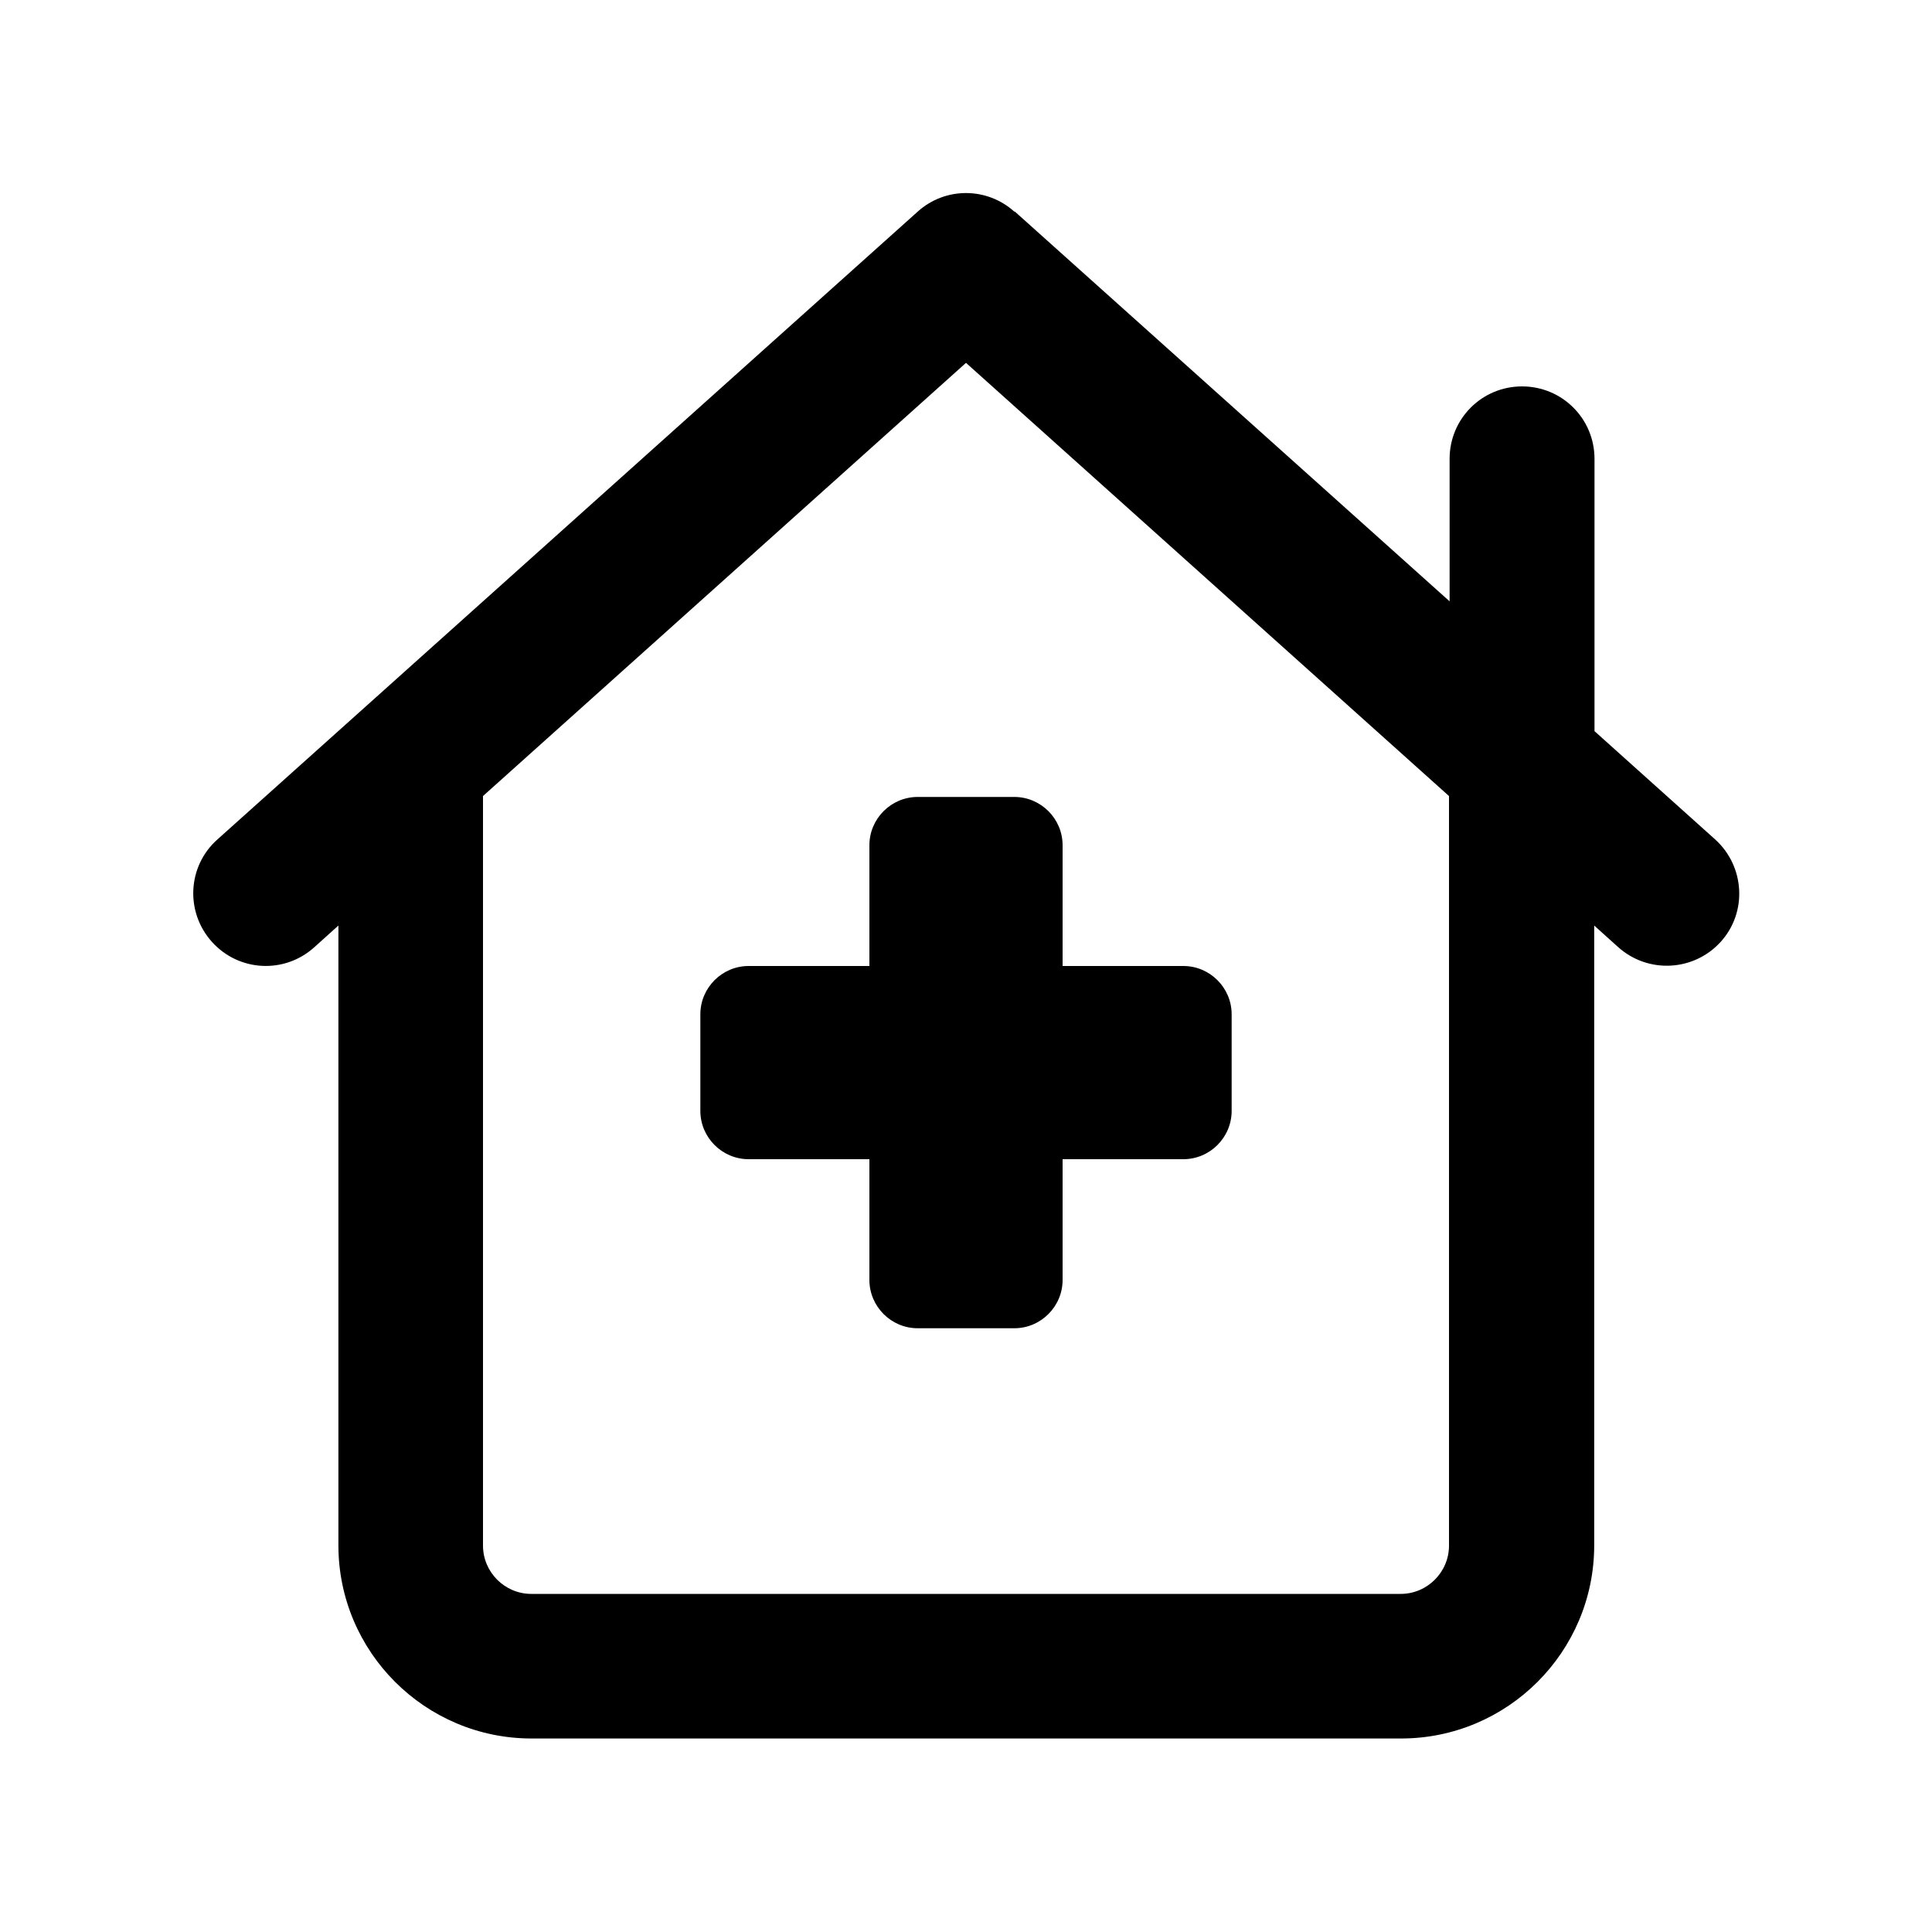 <svg xmlns="http://www.w3.org/2000/svg" viewBox="0 0 640 640"><!--! Font Awesome Pro 7.1.0 by @fontawesome - https://fontawesome.com License - https://fontawesome.com/license (Commercial License) Copyright 2025 Fonticons, Inc. --><path fill="currentColor" d="M336 70.1C326.9 61.9 313.1 61.9 304 70.1L72 278.1C62.1 286.9 61.3 302.1 70.2 312C79.1 321.9 94.2 322.7 104.1 313.8L112.1 306.6L112.1 511.9C112.1 547.2 140.8 575.9 176.1 575.9L464.1 575.9C499.4 575.9 528.1 547.2 528.1 511.9L528.1 306.6L536.1 313.8C546 322.6 561.1 321.8 570 312C578.9 302.2 578 287 568.2 278.1L528.2 242.2L528.2 152C528.2 138.7 517.5 128 504.2 128C490.9 128 480.2 138.7 480.2 152L480.2 199.2L336.2 70.1zM480 263.7L480 512C480 520.8 472.8 528 464 528L176 528C167.2 528 160 520.8 160 512L160 263.7L320 120.2L480 263.7zM288 280L288 320L248 320C239.2 320 232 327.2 232 336L232 368C232 376.8 239.2 384 248 384L288 384L288 424C288 432.8 295.2 440 304 440L336 440C344.8 440 352 432.8 352 424L352 384L392 384C400.8 384 408 376.8 408 368L408 336C408 327.2 400.8 320 392 320L352 320L352 280C352 271.2 344.8 264 336 264L304 264C295.2 264 288 271.2 288 280z"/></svg>